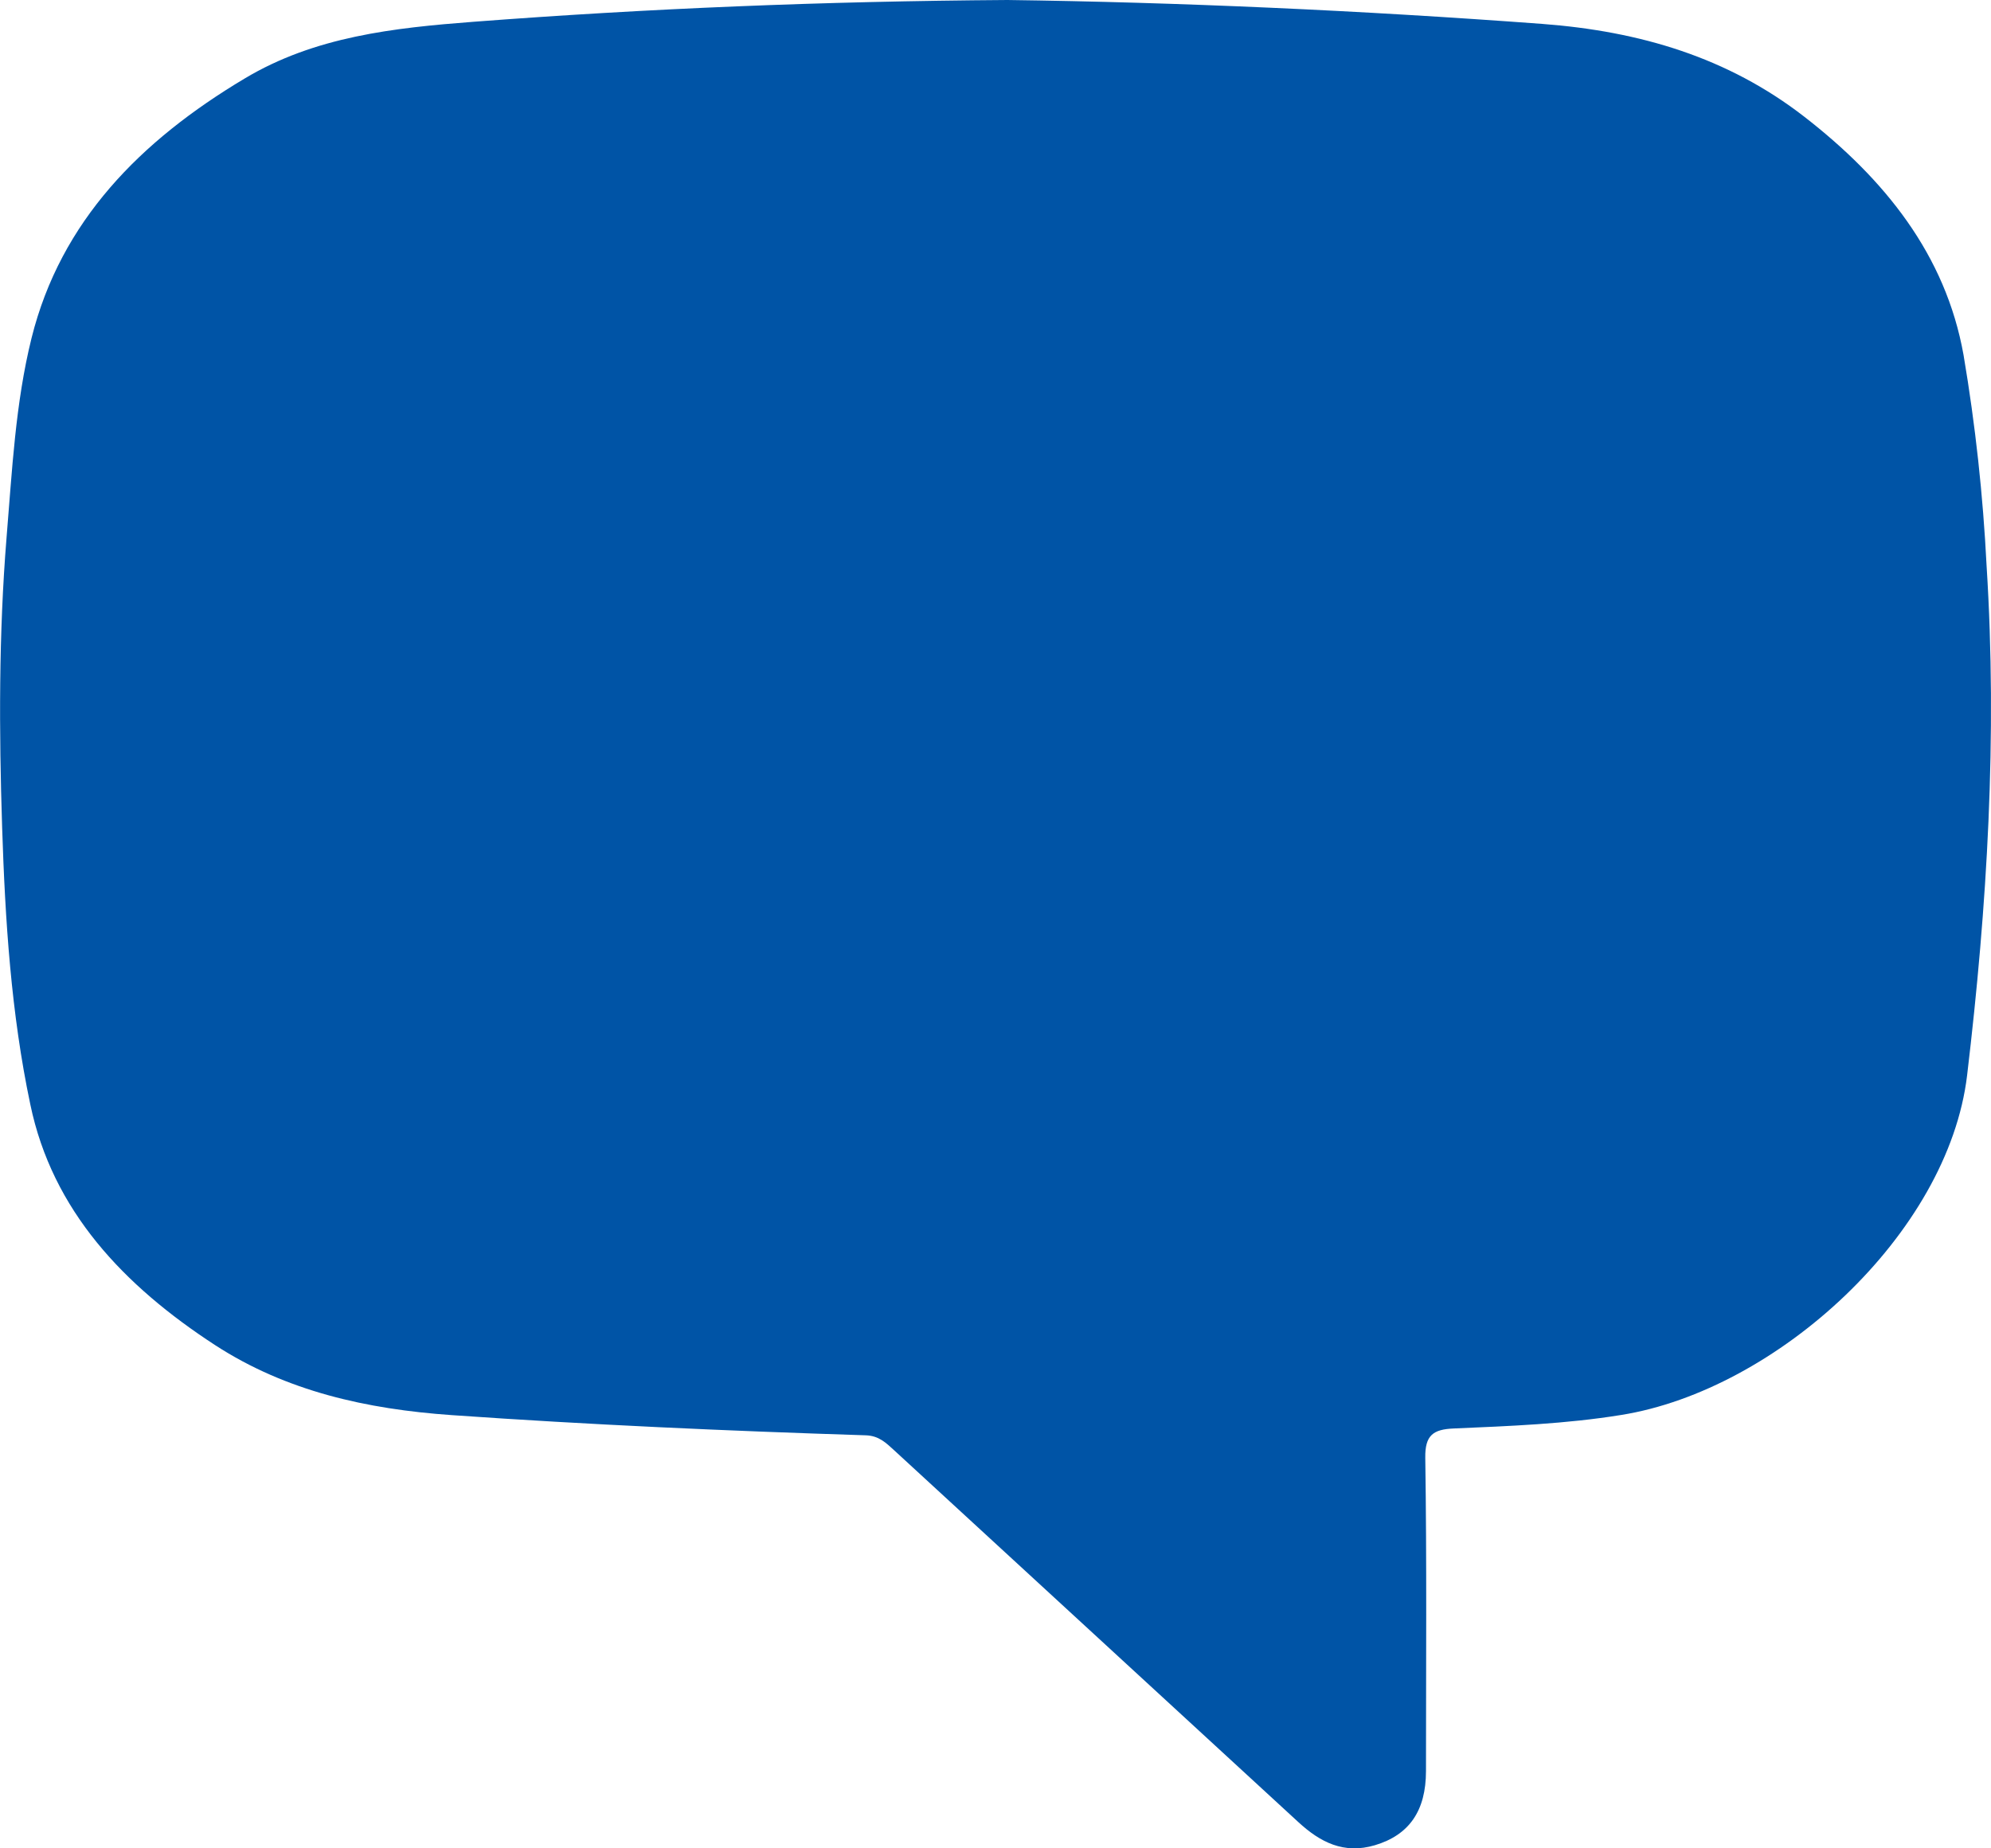 <svg width="14" height="13" viewBox="0 0 14 13" fill="none" xmlns="http://www.w3.org/2000/svg">
<g clip-path="url(#clip0_1704_2820)">
<path d="M7.084 0C5.776 0.009 4.553 0.06 3.332 0.153C2.77 0.196 2.214 0.256 1.719 0.553C0.989 0.989 0.427 1.555 0.222 2.377C0.108 2.836 0.085 3.313 0.046 3.782C-0.009 4.46 -0.007 5.141 0.015 5.819C0.036 6.472 0.078 7.127 0.213 7.767C0.368 8.515 0.871 9.043 1.513 9.461C2.014 9.786 2.578 9.911 3.176 9.953C4.146 10.021 5.117 10.064 6.088 10.095C6.18 10.098 6.23 10.148 6.287 10.2C7.234 11.071 8.182 11.943 9.129 12.815C9.283 12.957 9.449 13.043 9.668 12.978C9.909 12.906 10.027 12.736 10.027 12.456C10.027 11.721 10.033 10.986 10.022 10.252C10.02 10.095 10.077 10.053 10.222 10.047C10.615 10.03 11.011 10.015 11.399 9.952C12.494 9.777 13.699 8.678 13.832 7.563C13.974 6.371 14.045 5.179 13.969 3.98C13.944 3.483 13.89 2.988 13.807 2.497C13.681 1.791 13.252 1.259 12.686 0.82C12.149 0.404 11.533 0.22 10.843 0.168C9.564 0.073 8.284 0.016 7.084 0Z" fill="#0054A6"/>
</g>
<defs>
<clipPath id="clip0_1704_2820">
<rect width="14" height="13" fill="white" transform="matrix(-1 0 0 1 14 0)"/>
</clipPath>
</defs>
</svg>
